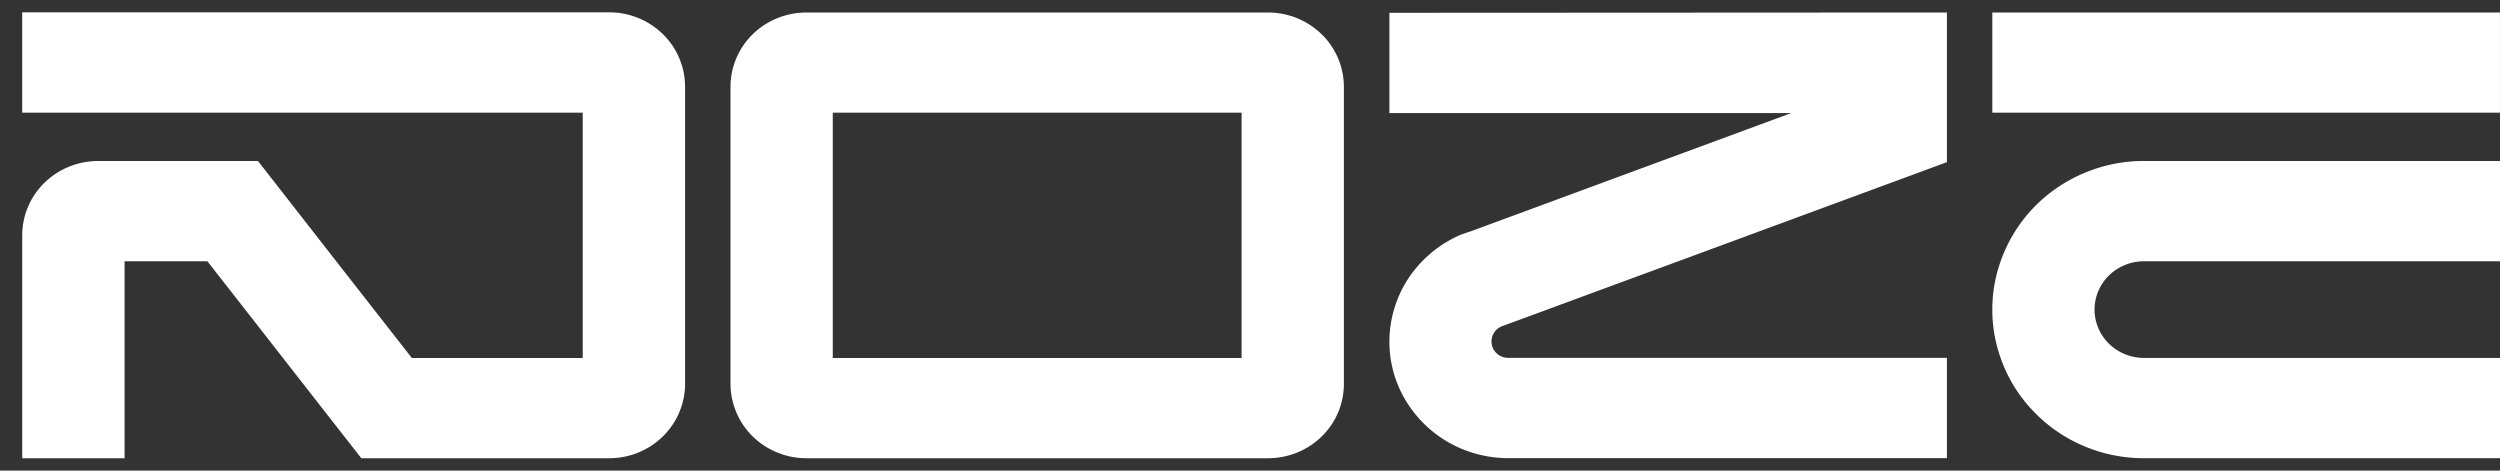 <svg xmlns="http://www.w3.org/2000/svg" width="85" height="16" fill="none"><rect width="100%" height="100%" fill="#333333" stroke="none"/><g fill="#fff" clip-path="url(#a)"><path d="M85 .426H67.739V3.83h17.26V.426ZM23.293 2.947v10.099c0 .3-.054.597-.16.878a2.534 2.534 0 0 1-.943 1.2 2.618 2.618 0 0 1-1.475.456h-8.43l-1.287-1.646-1.374-1.759-1.284-1.644-1.288-1.647H4.236v6.696H.756V8c0-.67.271-1.312.755-1.785a2.606 2.606 0 0 1 1.822-.74h5.439l2.662 3.41 1.286 1.646 1.283 1.64h5.81v-8.34H.755V.42h19.953a2.596 2.596 0 0 1 1.827.738c.24.235.43.513.56.82.13.307.197.635.197.968ZM43.113.426H27.417c-.684 0-1.34.264-1.823.737a2.5 2.5 0 0 0-.757 1.784v10.099a2.524 2.524 0 0 0 1.103 2.078 2.62 2.62 0 0 0 1.475.456h15.698c.527 0 1.04-.158 1.473-.452.432-.294.762-.71.946-1.194.101-.271.155-.557.16-.846V2.947a2.498 2.498 0 0 0-.757-1.783 2.605 2.605 0 0 0-1.822-.738Zm-.898 11.745H28.314v-8.34h13.9v8.34ZM66.195.426v5.087l-9.12 3.365-2.252.829-2.215.818-1.48.545a.569.569 0 0 0-.33.242.552.552 0 0 0 .078.692.575.575 0 0 0 .403.163h14.916v3.41H51.28c-.64 0-1.272-.15-1.841-.436a4.01 4.01 0 0 1-1.435-1.211 3.868 3.868 0 0 1-.764-2.316c0-.368.052-.734.156-1.087a3.887 3.887 0 0 1 .962-1.647c.378-.39.833-.7 1.337-.912h.014l.252-.092a.019.019 0 0 1 .015 0l6.468-2.387L60.9 3.845H47.24V.435l18.956-.01Zm5.019 10.099c0 .436.178.854.493 1.163a1.7 1.7 0 0 0 1.188.481H85v3.41H72.895a5.225 5.225 0 0 1-2.081-.429 5.128 5.128 0 0 1-1.726-1.218 4.973 4.973 0 0 1-1.066-1.759 4.873 4.873 0 0 1-.283-1.644 4.877 4.877 0 0 1 .283-1.647A5.056 5.056 0 0 1 69.9 6.413a5.226 5.226 0 0 1 2.995-.94H85v3.41H72.895c-.445 0-.872.173-1.187.48a1.632 1.632 0 0 0-.494 1.162Z"/></g><defs><clipPath id="a"><path fill="#fff" d="M0 .426h85v15.149H0z"/></clipPath></defs></svg>